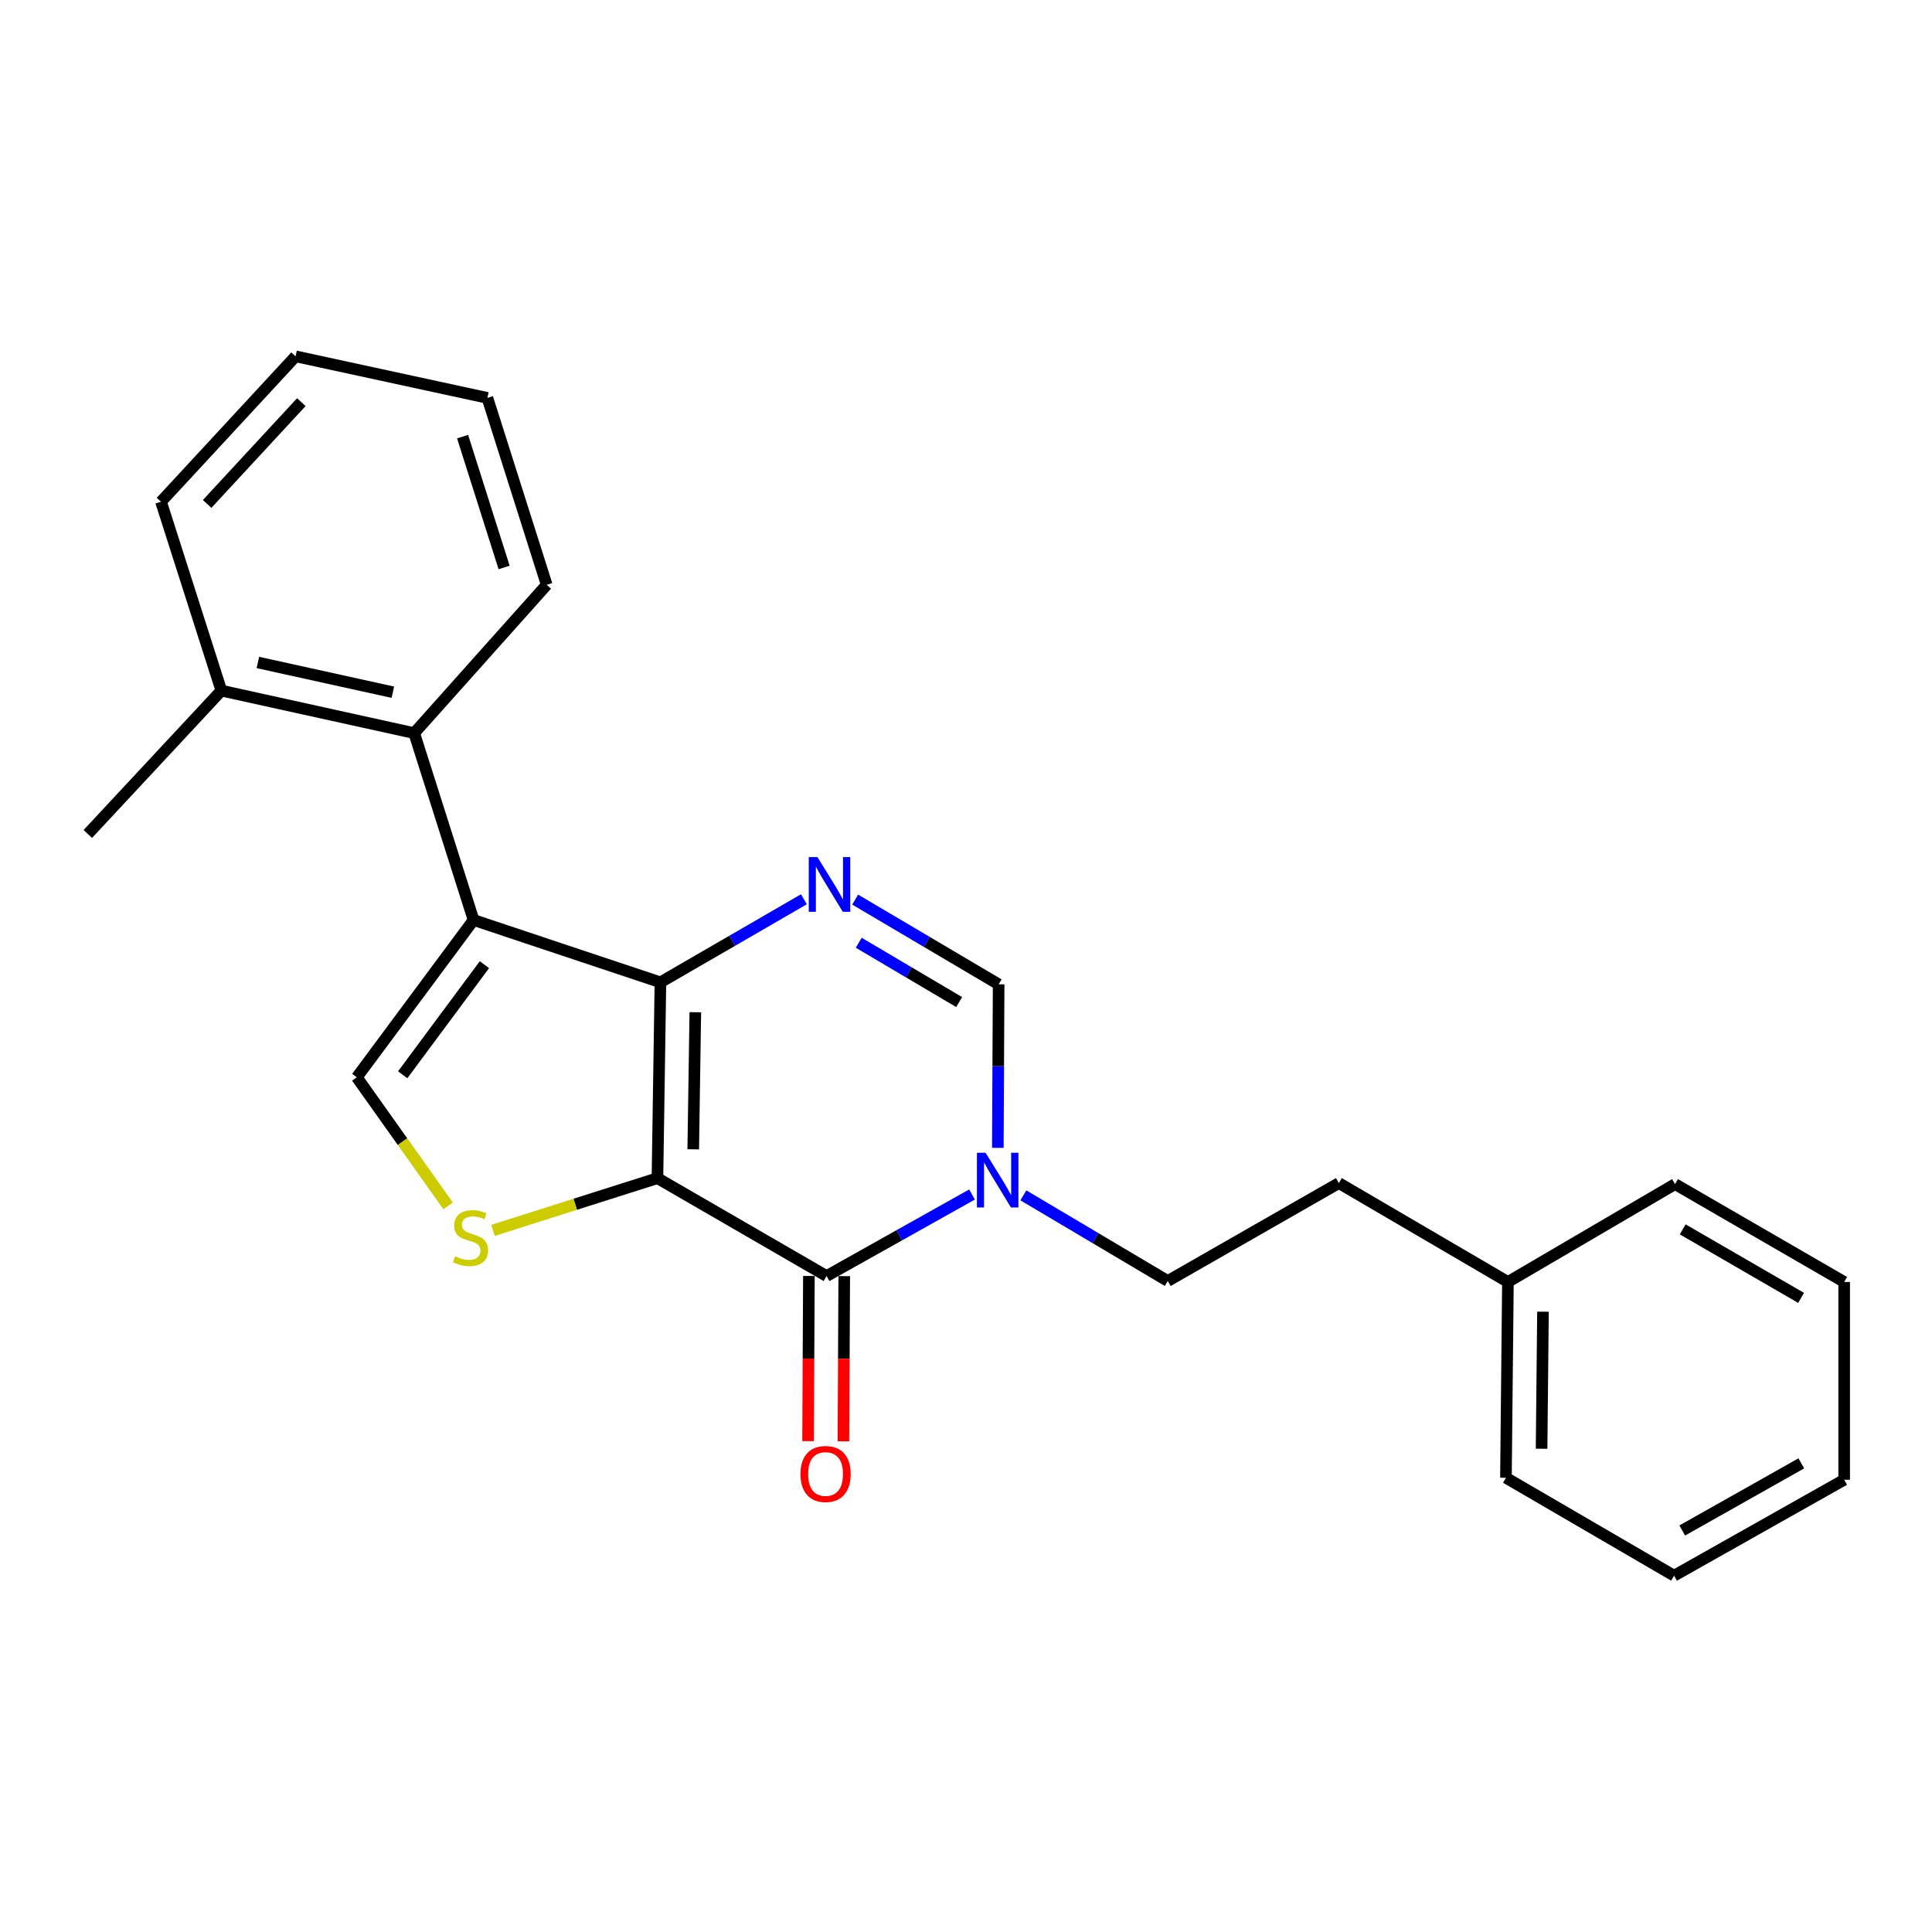 <?xml version='1.0' encoding='iso-8859-1'?>
<svg version='1.1' baseProfile='full'
              xmlns='http://www.w3.org/2000/svg'
                      xmlns:rdkit='http://www.rdkit.org/xml'
                      xmlns:xlink='http://www.w3.org/1999/xlink'
                  xml:space='preserve'
width='1000px' height='1000px' viewBox='0 0 1000 1000'>
<!-- END OF HEADER -->
<rect style='opacity:1.0;fill:#FFFFFF;stroke:none' width='1000' height='1000' x='0' y='0'> </rect>
<path class='bond-0' d='M 340.296,609.817 L 341.831,508.447' style='fill:none;fill-rule:evenodd;stroke:#000000;stroke-width:6px;stroke-linecap:butt;stroke-linejoin:miter;stroke-opacity:1' />
<path class='bond-0' d='M 358.82,594.888 L 359.894,523.929' style='fill:none;fill-rule:evenodd;stroke:#000000;stroke-width:6px;stroke-linecap:butt;stroke-linejoin:miter;stroke-opacity:1' />
<path class='bond-2' d='M 340.296,609.817 L 427.832,660.477' style='fill:none;fill-rule:evenodd;stroke:#000000;stroke-width:6px;stroke-linecap:butt;stroke-linejoin:miter;stroke-opacity:1' />
<path class='bond-4' d='M 340.296,609.817 L 297.732,623.327' style='fill:none;fill-rule:evenodd;stroke:#000000;stroke-width:6px;stroke-linecap:butt;stroke-linejoin:miter;stroke-opacity:1' />
<path class='bond-4' d='M 297.732,623.327 L 255.168,636.837' style='fill:none;fill-rule:evenodd;stroke:#CCCC00;stroke-width:6px;stroke-linecap:butt;stroke-linejoin:miter;stroke-opacity:1' />
<path class='bond-1' d='M 341.831,508.447 L 245.115,476.195' style='fill:none;fill-rule:evenodd;stroke:#000000;stroke-width:6px;stroke-linecap:butt;stroke-linejoin:miter;stroke-opacity:1' />
<path class='bond-3' d='M 341.831,508.447 L 378.96,486.957' style='fill:none;fill-rule:evenodd;stroke:#000000;stroke-width:6px;stroke-linecap:butt;stroke-linejoin:miter;stroke-opacity:1' />
<path class='bond-3' d='M 378.96,486.957 L 416.089,465.466' style='fill:none;fill-rule:evenodd;stroke:#0000FF;stroke-width:6px;stroke-linecap:butt;stroke-linejoin:miter;stroke-opacity:1' />
<path class='bond-8' d='M 245.115,476.195 L 214.388,379.459' style='fill:none;fill-rule:evenodd;stroke:#000000;stroke-width:6px;stroke-linecap:butt;stroke-linejoin:miter;stroke-opacity:1' />
<path class='bond-24' d='M 245.115,476.195 L 184.688,557.602' style='fill:none;fill-rule:evenodd;stroke:#000000;stroke-width:6px;stroke-linecap:butt;stroke-linejoin:miter;stroke-opacity:1' />
<path class='bond-24' d='M 250.742,499.311 L 208.443,556.296' style='fill:none;fill-rule:evenodd;stroke:#000000;stroke-width:6px;stroke-linecap:butt;stroke-linejoin:miter;stroke-opacity:1' />
<path class='bond-5' d='M 427.832,660.477 L 465.475,639.372' style='fill:none;fill-rule:evenodd;stroke:#000000;stroke-width:6px;stroke-linecap:butt;stroke-linejoin:miter;stroke-opacity:1' />
<path class='bond-5' d='M 465.475,639.372 L 503.117,618.268' style='fill:none;fill-rule:evenodd;stroke:#0000FF;stroke-width:6px;stroke-linecap:butt;stroke-linejoin:miter;stroke-opacity:1' />
<path class='bond-9' d='M 418.684,660.431 L 418.468,703.179' style='fill:none;fill-rule:evenodd;stroke:#000000;stroke-width:6px;stroke-linecap:butt;stroke-linejoin:miter;stroke-opacity:1' />
<path class='bond-9' d='M 418.468,703.179 L 418.251,745.928' style='fill:none;fill-rule:evenodd;stroke:#FF0000;stroke-width:6px;stroke-linecap:butt;stroke-linejoin:miter;stroke-opacity:1' />
<path class='bond-9' d='M 436.98,660.523 L 436.764,703.272' style='fill:none;fill-rule:evenodd;stroke:#000000;stroke-width:6px;stroke-linecap:butt;stroke-linejoin:miter;stroke-opacity:1' />
<path class='bond-9' d='M 436.764,703.272 L 436.547,746.02' style='fill:none;fill-rule:evenodd;stroke:#FF0000;stroke-width:6px;stroke-linecap:butt;stroke-linejoin:miter;stroke-opacity:1' />
<path class='bond-25' d='M 442.639,465.632 L 479.766,487.563' style='fill:none;fill-rule:evenodd;stroke:#0000FF;stroke-width:6px;stroke-linecap:butt;stroke-linejoin:miter;stroke-opacity:1' />
<path class='bond-25' d='M 479.766,487.563 L 516.893,509.494' style='fill:none;fill-rule:evenodd;stroke:#000000;stroke-width:6px;stroke-linecap:butt;stroke-linejoin:miter;stroke-opacity:1' />
<path class='bond-25' d='M 444.472,487.965 L 470.461,503.316' style='fill:none;fill-rule:evenodd;stroke:#0000FF;stroke-width:6px;stroke-linecap:butt;stroke-linejoin:miter;stroke-opacity:1' />
<path class='bond-25' d='M 470.461,503.316 L 496.45,518.668' style='fill:none;fill-rule:evenodd;stroke:#000000;stroke-width:6px;stroke-linecap:butt;stroke-linejoin:miter;stroke-opacity:1' />
<path class='bond-6' d='M 231.928,624.151 L 208.308,590.877' style='fill:none;fill-rule:evenodd;stroke:#CCCC00;stroke-width:6px;stroke-linecap:butt;stroke-linejoin:miter;stroke-opacity:1' />
<path class='bond-6' d='M 208.308,590.877 L 184.688,557.602' style='fill:none;fill-rule:evenodd;stroke:#000000;stroke-width:6px;stroke-linecap:butt;stroke-linejoin:miter;stroke-opacity:1' />
<path class='bond-7' d='M 516.477,594.13 L 516.685,551.812' style='fill:none;fill-rule:evenodd;stroke:#0000FF;stroke-width:6px;stroke-linecap:butt;stroke-linejoin:miter;stroke-opacity:1' />
<path class='bond-7' d='M 516.685,551.812 L 516.893,509.494' style='fill:none;fill-rule:evenodd;stroke:#000000;stroke-width:6px;stroke-linecap:butt;stroke-linejoin:miter;stroke-opacity:1' />
<path class='bond-10' d='M 529.694,618.711 L 567.062,640.875' style='fill:none;fill-rule:evenodd;stroke:#0000FF;stroke-width:6px;stroke-linecap:butt;stroke-linejoin:miter;stroke-opacity:1' />
<path class='bond-10' d='M 567.062,640.875 L 604.43,663.038' style='fill:none;fill-rule:evenodd;stroke:#000000;stroke-width:6px;stroke-linecap:butt;stroke-linejoin:miter;stroke-opacity:1' />
<path class='bond-11' d='M 214.388,379.459 L 114.573,357.463' style='fill:none;fill-rule:evenodd;stroke:#000000;stroke-width:6px;stroke-linecap:butt;stroke-linejoin:miter;stroke-opacity:1' />
<path class='bond-11' d='M 203.353,358.293 L 133.483,342.895' style='fill:none;fill-rule:evenodd;stroke:#000000;stroke-width:6px;stroke-linecap:butt;stroke-linejoin:miter;stroke-opacity:1' />
<path class='bond-14' d='M 214.388,379.459 L 282.968,302.697' style='fill:none;fill-rule:evenodd;stroke:#000000;stroke-width:6px;stroke-linecap:butt;stroke-linejoin:miter;stroke-opacity:1' />
<path class='bond-12' d='M 604.43,663.038 L 692.993,612.358' style='fill:none;fill-rule:evenodd;stroke:#000000;stroke-width:6px;stroke-linecap:butt;stroke-linejoin:miter;stroke-opacity:1' />
<path class='bond-15' d='M 114.573,357.463 L 45.455,431.664' style='fill:none;fill-rule:evenodd;stroke:#000000;stroke-width:6px;stroke-linecap:butt;stroke-linejoin:miter;stroke-opacity:1' />
<path class='bond-16' d='M 114.573,357.463 L 83.338,259.701' style='fill:none;fill-rule:evenodd;stroke:#000000;stroke-width:6px;stroke-linecap:butt;stroke-linejoin:miter;stroke-opacity:1' />
<path class='bond-13' d='M 692.993,612.358 L 780.499,663.547' style='fill:none;fill-rule:evenodd;stroke:#000000;stroke-width:6px;stroke-linecap:butt;stroke-linejoin:miter;stroke-opacity:1' />
<path class='bond-17' d='M 780.499,663.547 L 779.472,764.886' style='fill:none;fill-rule:evenodd;stroke:#000000;stroke-width:6px;stroke-linecap:butt;stroke-linejoin:miter;stroke-opacity:1' />
<path class='bond-17' d='M 798.64,678.933 L 797.922,749.871' style='fill:none;fill-rule:evenodd;stroke:#000000;stroke-width:6px;stroke-linecap:butt;stroke-linejoin:miter;stroke-opacity:1' />
<path class='bond-18' d='M 780.499,663.547 L 866.999,612.887' style='fill:none;fill-rule:evenodd;stroke:#000000;stroke-width:6px;stroke-linecap:butt;stroke-linejoin:miter;stroke-opacity:1' />
<path class='bond-19' d='M 282.968,302.697 L 252.271,205.952' style='fill:none;fill-rule:evenodd;stroke:#000000;stroke-width:6px;stroke-linecap:butt;stroke-linejoin:miter;stroke-opacity:1' />
<path class='bond-19' d='M 260.924,293.719 L 239.436,225.997' style='fill:none;fill-rule:evenodd;stroke:#000000;stroke-width:6px;stroke-linecap:butt;stroke-linejoin:miter;stroke-opacity:1' />
<path class='bond-26' d='M 83.338,259.701 L 152.985,184.434' style='fill:none;fill-rule:evenodd;stroke:#000000;stroke-width:6px;stroke-linecap:butt;stroke-linejoin:miter;stroke-opacity:1' />
<path class='bond-26' d='M 107.214,260.837 L 155.967,208.15' style='fill:none;fill-rule:evenodd;stroke:#000000;stroke-width:6px;stroke-linecap:butt;stroke-linejoin:miter;stroke-opacity:1' />
<path class='bond-22' d='M 779.472,764.886 L 866.501,815.566' style='fill:none;fill-rule:evenodd;stroke:#000000;stroke-width:6px;stroke-linecap:butt;stroke-linejoin:miter;stroke-opacity:1' />
<path class='bond-21' d='M 866.999,612.887 L 954.545,663.547' style='fill:none;fill-rule:evenodd;stroke:#000000;stroke-width:6px;stroke-linecap:butt;stroke-linejoin:miter;stroke-opacity:1' />
<path class='bond-21' d='M 870.967,636.322 L 932.25,671.783' style='fill:none;fill-rule:evenodd;stroke:#000000;stroke-width:6px;stroke-linecap:butt;stroke-linejoin:miter;stroke-opacity:1' />
<path class='bond-20' d='M 252.271,205.952 L 152.985,184.434' style='fill:none;fill-rule:evenodd;stroke:#000000;stroke-width:6px;stroke-linecap:butt;stroke-linejoin:miter;stroke-opacity:1' />
<path class='bond-23' d='M 954.545,663.547 L 954.545,765.923' style='fill:none;fill-rule:evenodd;stroke:#000000;stroke-width:6px;stroke-linecap:butt;stroke-linejoin:miter;stroke-opacity:1' />
<path class='bond-27' d='M 866.501,815.566 L 954.545,765.923' style='fill:none;fill-rule:evenodd;stroke:#000000;stroke-width:6px;stroke-linecap:butt;stroke-linejoin:miter;stroke-opacity:1' />
<path class='bond-27' d='M 870.721,792.183 L 932.353,757.432' style='fill:none;fill-rule:evenodd;stroke:#000000;stroke-width:6px;stroke-linecap:butt;stroke-linejoin:miter;stroke-opacity:1' />
<path  class='atom-4' d='M 423.097 443.627
L 432.377 458.627
Q 433.297 460.107, 434.777 462.787
Q 436.257 465.467, 436.337 465.627
L 436.337 443.627
L 440.097 443.627
L 440.097 471.947
L 436.217 471.947
L 426.257 455.547
Q 425.097 453.627, 423.857 451.427
Q 422.657 449.227, 422.297 448.547
L 422.297 471.947
L 418.617 471.947
L 418.617 443.627
L 423.097 443.627
' fill='#0000FF'/>
<path  class='atom-5' d='M 235.55 650.244
Q 235.87 650.364, 237.19 650.924
Q 238.51 651.484, 239.95 651.844
Q 241.43 652.164, 242.87 652.164
Q 245.55 652.164, 247.11 650.884
Q 248.67 649.564, 248.67 647.284
Q 248.67 645.724, 247.87 644.764
Q 247.11 643.804, 245.91 643.284
Q 244.71 642.764, 242.71 642.164
Q 240.19 641.404, 238.67 640.684
Q 237.19 639.964, 236.11 638.444
Q 235.07 636.924, 235.07 634.364
Q 235.07 630.804, 237.47 628.604
Q 239.91 626.404, 244.71 626.404
Q 247.99 626.404, 251.71 627.964
L 250.79 631.044
Q 247.39 629.644, 244.83 629.644
Q 242.07 629.644, 240.55 630.804
Q 239.03 631.924, 239.07 633.884
Q 239.07 635.404, 239.83 636.324
Q 240.63 637.244, 241.75 637.764
Q 242.91 638.284, 244.83 638.884
Q 247.39 639.684, 248.91 640.484
Q 250.43 641.284, 251.51 642.924
Q 252.63 644.524, 252.63 647.284
Q 252.63 651.204, 249.99 653.324
Q 247.39 655.404, 243.03 655.404
Q 240.51 655.404, 238.59 654.844
Q 236.71 654.324, 234.47 653.404
L 235.55 650.244
' fill='#CCCC00'/>
<path  class='atom-6' d='M 510.135 596.663
L 519.415 611.663
Q 520.335 613.143, 521.815 615.823
Q 523.295 618.503, 523.375 618.663
L 523.375 596.663
L 527.135 596.663
L 527.135 624.983
L 523.255 624.983
L 513.295 608.583
Q 512.135 606.663, 510.895 604.463
Q 509.695 602.263, 509.335 601.583
L 509.335 624.983
L 505.655 624.983
L 505.655 596.663
L 510.135 596.663
' fill='#0000FF'/>
<path  class='atom-10' d='M 414.314 762.933
Q 414.314 756.133, 417.674 752.333
Q 421.034 748.533, 427.314 748.533
Q 433.594 748.533, 436.954 752.333
Q 440.314 756.133, 440.314 762.933
Q 440.314 769.813, 436.914 773.733
Q 433.514 777.613, 427.314 777.613
Q 421.074 777.613, 417.674 773.733
Q 414.314 769.853, 414.314 762.933
M 427.314 774.413
Q 431.634 774.413, 433.954 771.533
Q 436.314 768.613, 436.314 762.933
Q 436.314 757.373, 433.954 754.573
Q 431.634 751.733, 427.314 751.733
Q 422.994 751.733, 420.634 754.533
Q 418.314 757.333, 418.314 762.933
Q 418.314 768.653, 420.634 771.533
Q 422.994 774.413, 427.314 774.413
' fill='#FF0000'/>
</svg>
